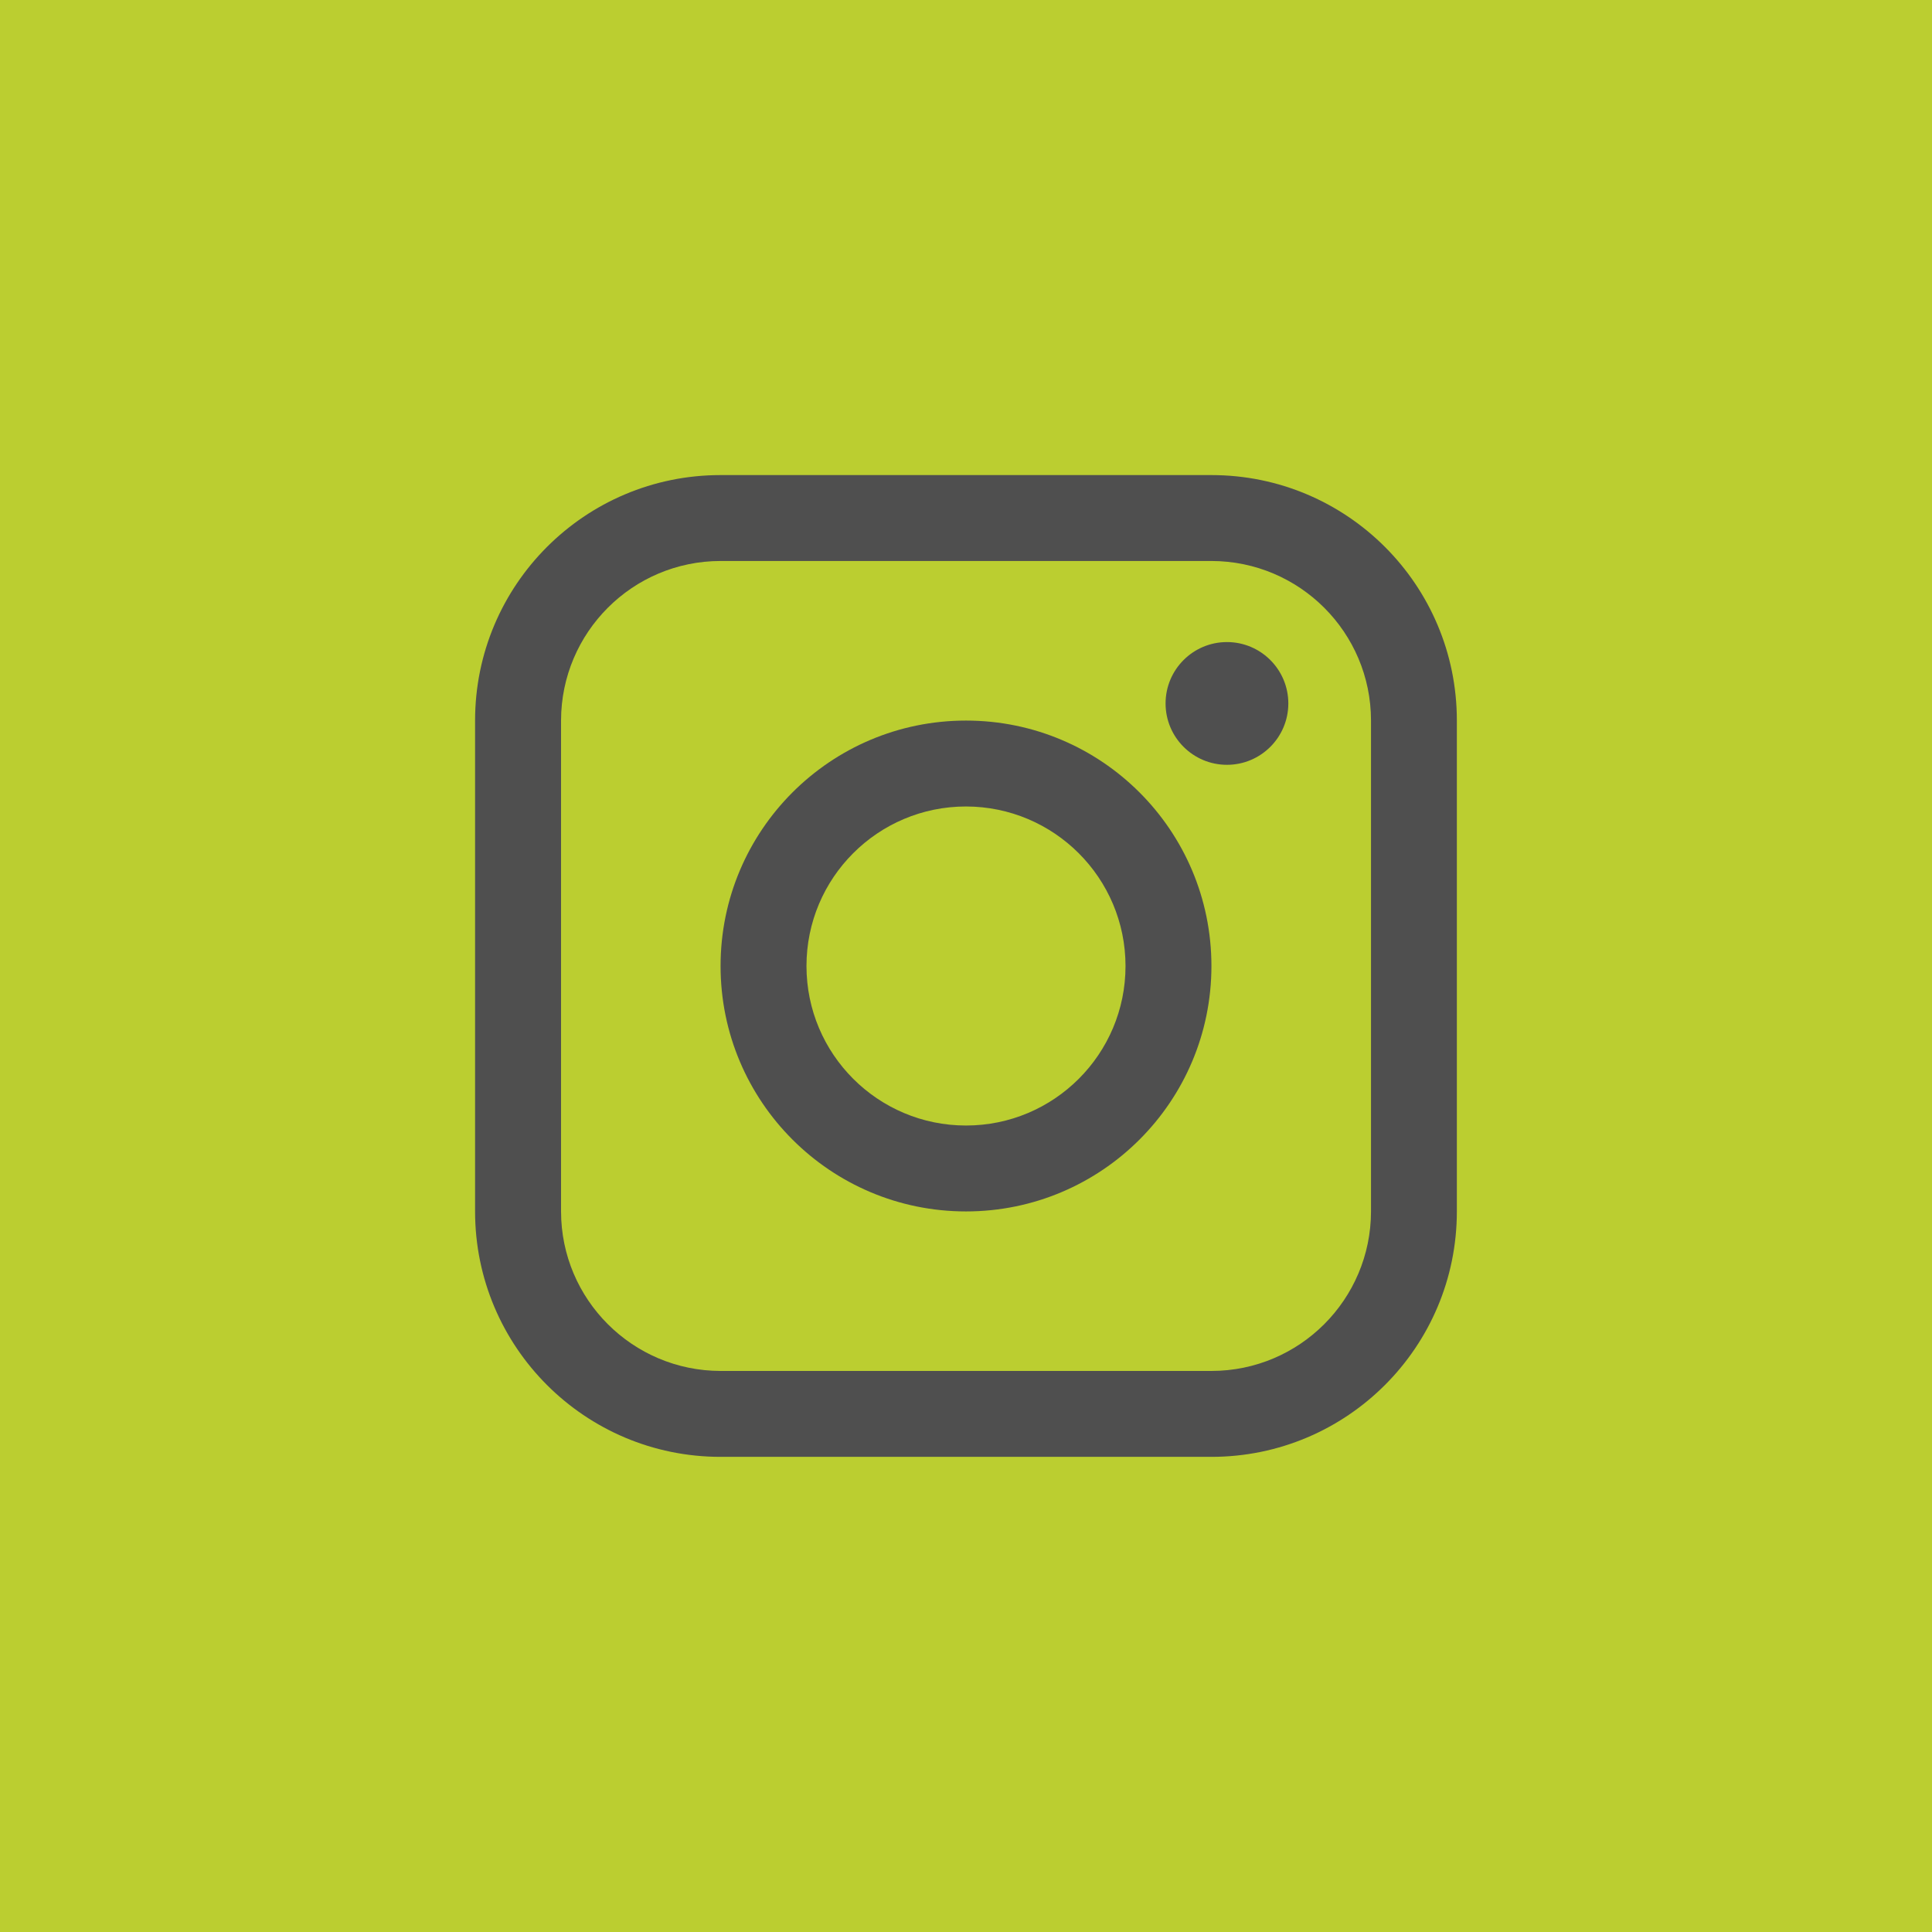<?xml version="1.0" encoding="UTF-8"?><svg id="Layer_1" xmlns="http://www.w3.org/2000/svg" viewBox="0 0 300 300"><defs><style>.cls-1{fill:#bbce30;}.cls-2{fill:#4f4f4f;}</style></defs><rect class="cls-1" width="300" height="300"/><path class="cls-2" d="M190.52,99.7c-5.26,0-9.53,4.27-9.53,9.53s4.27,9.53,9.53,9.53,9.53-4.27,9.53-9.53-4.27-9.53-9.53-9.53Z"/><path class="cls-2" d="M150,111.89c-21.05,0-38.11,17.06-38.11,38.11s17.06,38.11,38.11,38.11,38.11-17.06,38.11-38.11-17.06-38.11-38.11-38.11ZM150,174.77c-13.68,0-24.77-11.09-24.77-24.77s11.09-24.77,24.77-24.77c13.68.02,24.76,11.1,24.77,24.77,0,13.68-11.09,24.77-24.77,24.77Z"/><path class="cls-2" d="M188.11,73.77h-76.23c-21.05,0-38.11,17.06-38.11,38.11v76.23c0,21.05,17.06,38.11,38.11,38.11h76.23c21.05,0,38.11-17.06,38.11-38.11v-76.23c0-21.05-17.06-38.11-38.11-38.11ZM212.89,188.11c-.02,13.68-11.1,24.76-24.77,24.77h-76.23c-13.68-.02-24.76-11.1-24.77-24.77v-76.23c.02-13.68,11.1-24.76,24.77-24.77h76.23c13.68.02,24.76,11.1,24.77,24.77v76.23Z"/></svg>